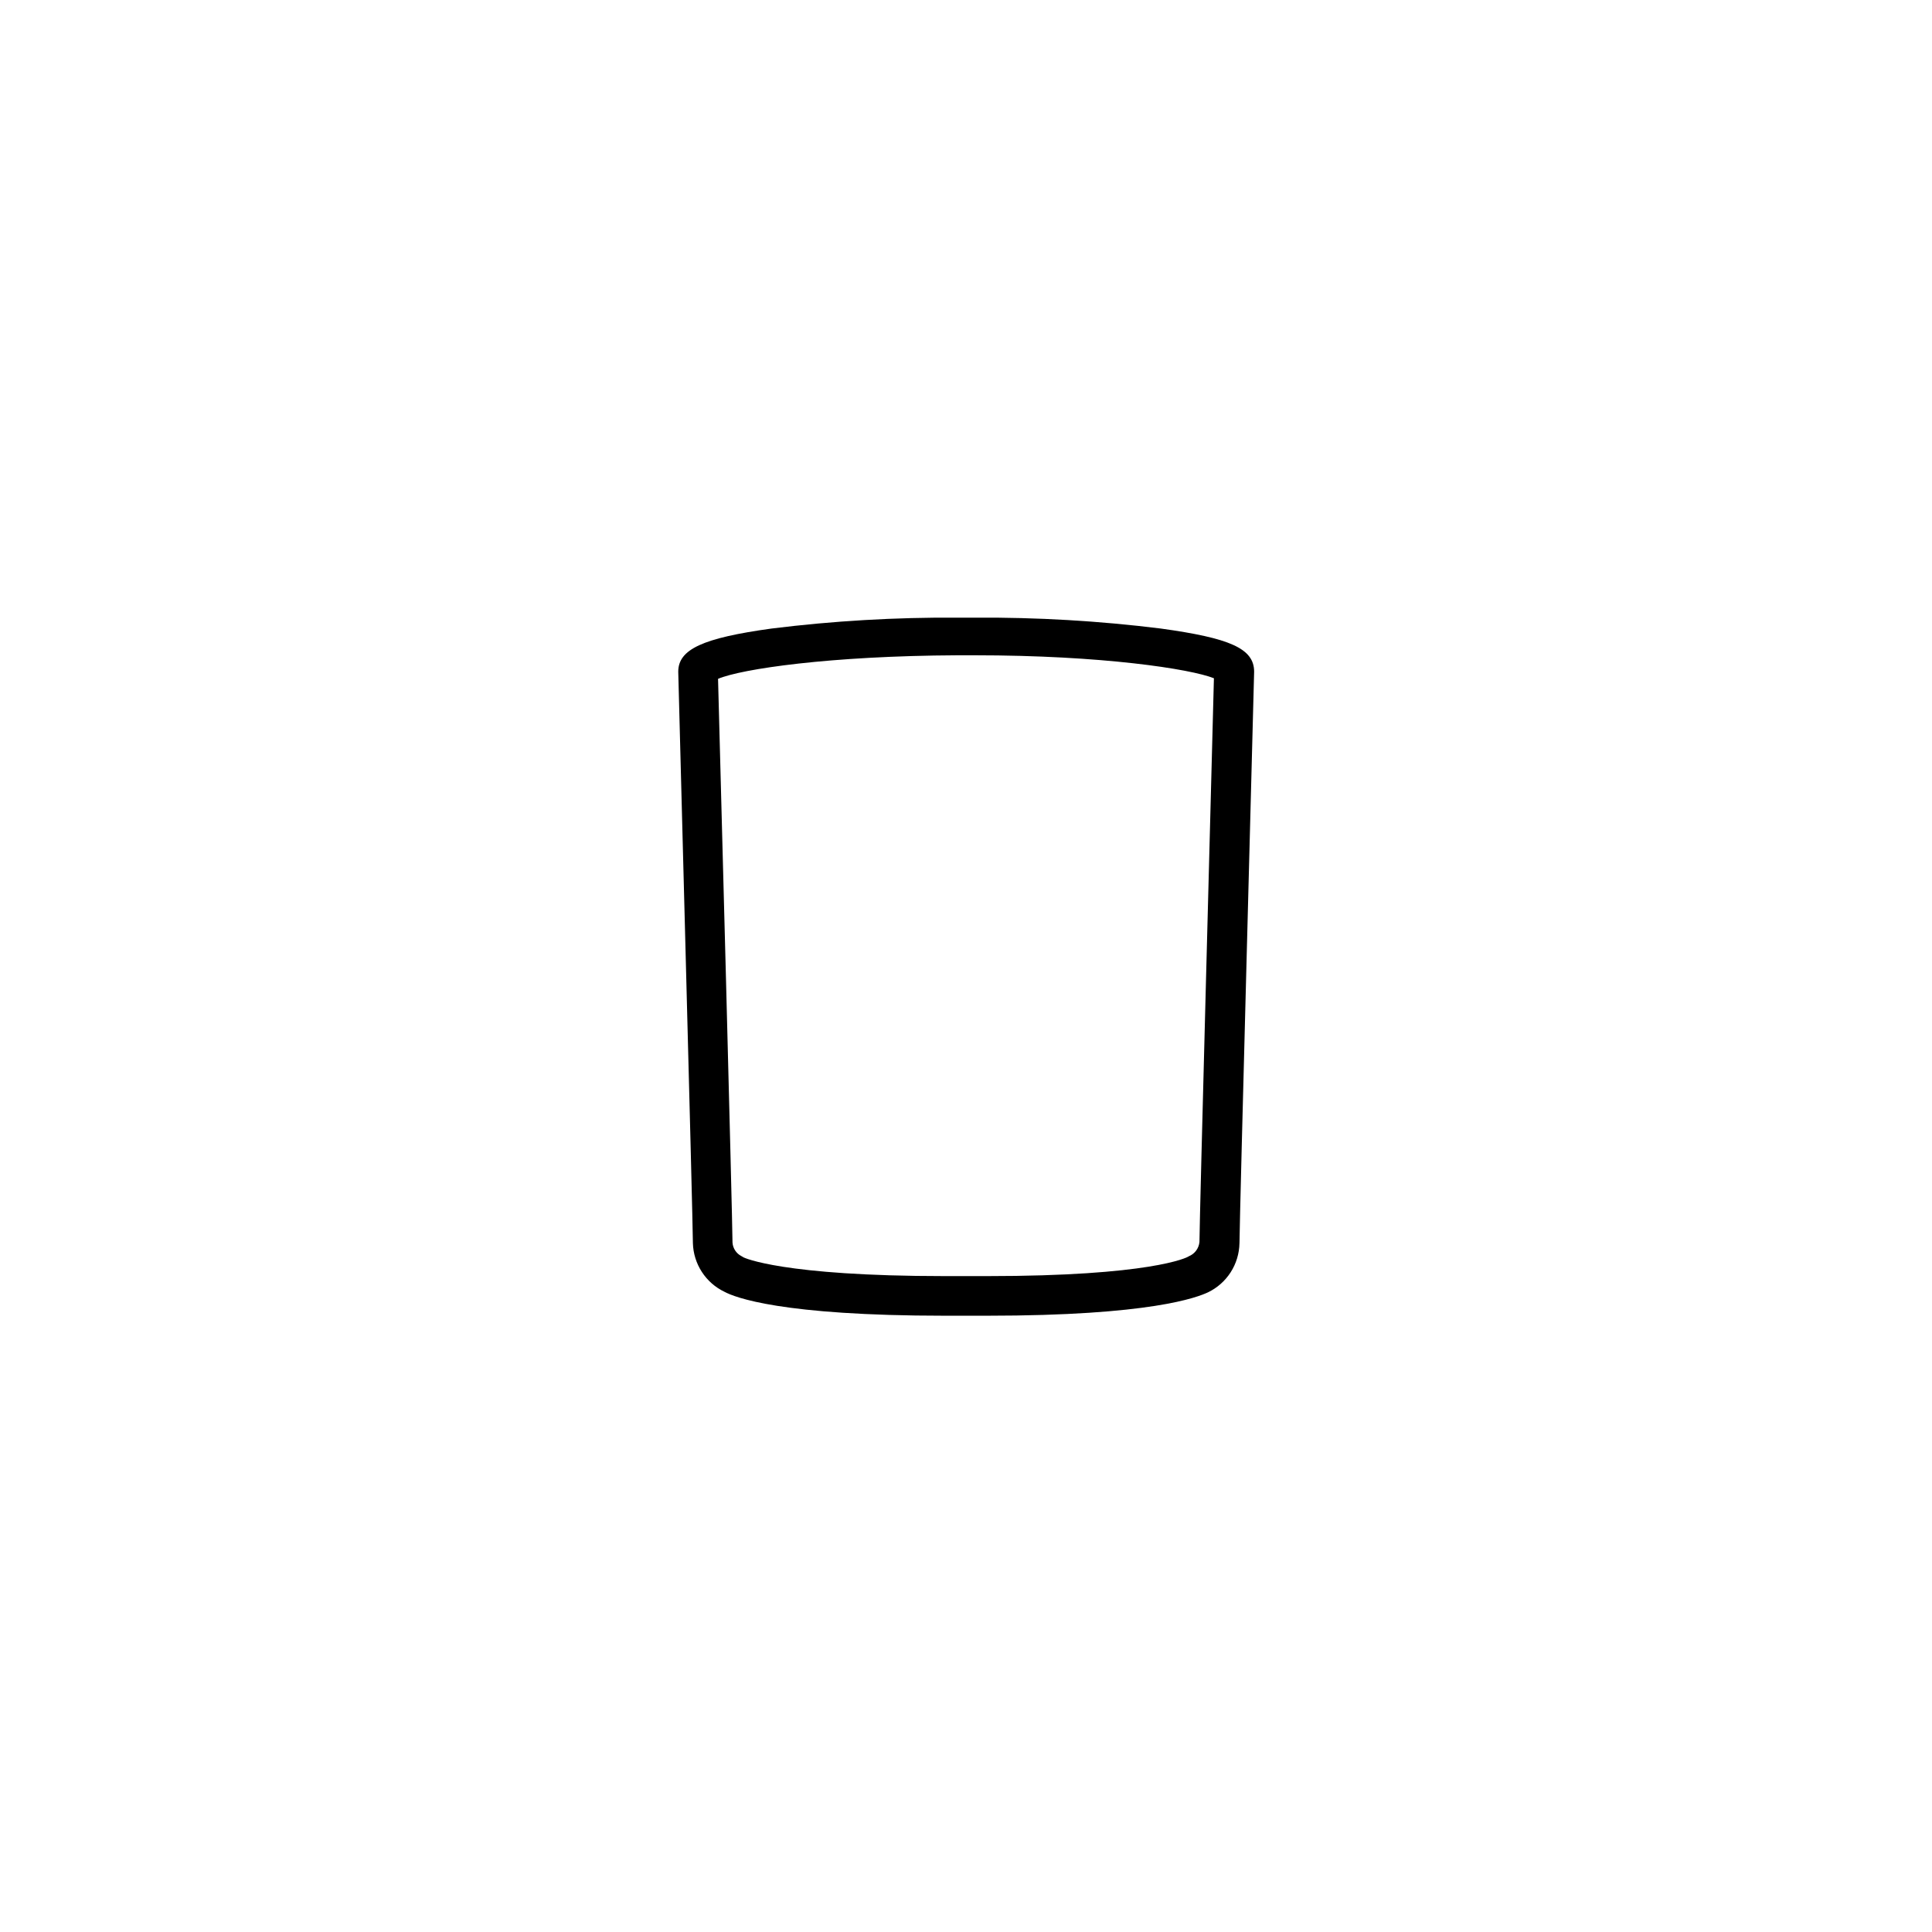 <?xml version="1.0" encoding="UTF-8"?>
<!-- Uploaded to: ICON Repo, www.svgrepo.com, Generator: ICON Repo Mixer Tools -->
<svg fill="#000000" width="800px" height="800px" version="1.1" viewBox="144 144 512 512" xmlns="http://www.w3.org/2000/svg">
 <path d="m405.56 492.68h-11.125c-43.453 0-55.734-4.879-58.465-6.352-2.438-1.172-4.504-2.992-5.973-5.258-1.473-2.269-2.293-4.898-2.371-7.598 0-5.719-3.883-149.99-3.883-151.46 0-5.93 6.453-8.922 24.719-11.441 16.363-2.035 32.84-2.996 49.328-2.887h4.516c16.488-0.109 32.965 0.852 49.332 2.887 18.211 2.519 24.719 5.246 24.719 11.441 0 1.469-3.883 145.68-3.883 151.46h-0.004c-0.051 2.727-0.855 5.391-2.328 7.688-1.473 2.297-3.555 4.141-6.016 5.324-2.832 1.312-15.113 6.195-58.566 6.195zm-71.27-168.78c0.523 19.262 3.832 143.9 3.832 149.41 0.109 1.523 1.004 2.875 2.359 3.57l0.629 0.367s10.078 4.934 53.266 4.934h11.18c43.191 0 53.059-4.879 53.477-5.246l0.004-0.004c1.574-0.633 2.664-2.09 2.832-3.777 0-5.512 3.359-130.2 3.832-149.41-6.191-2.465-29.598-6.086-63.449-6.086h-4.512c-33.852 0.156-57.258 3.617-63.449 6.242z"/>
</svg>